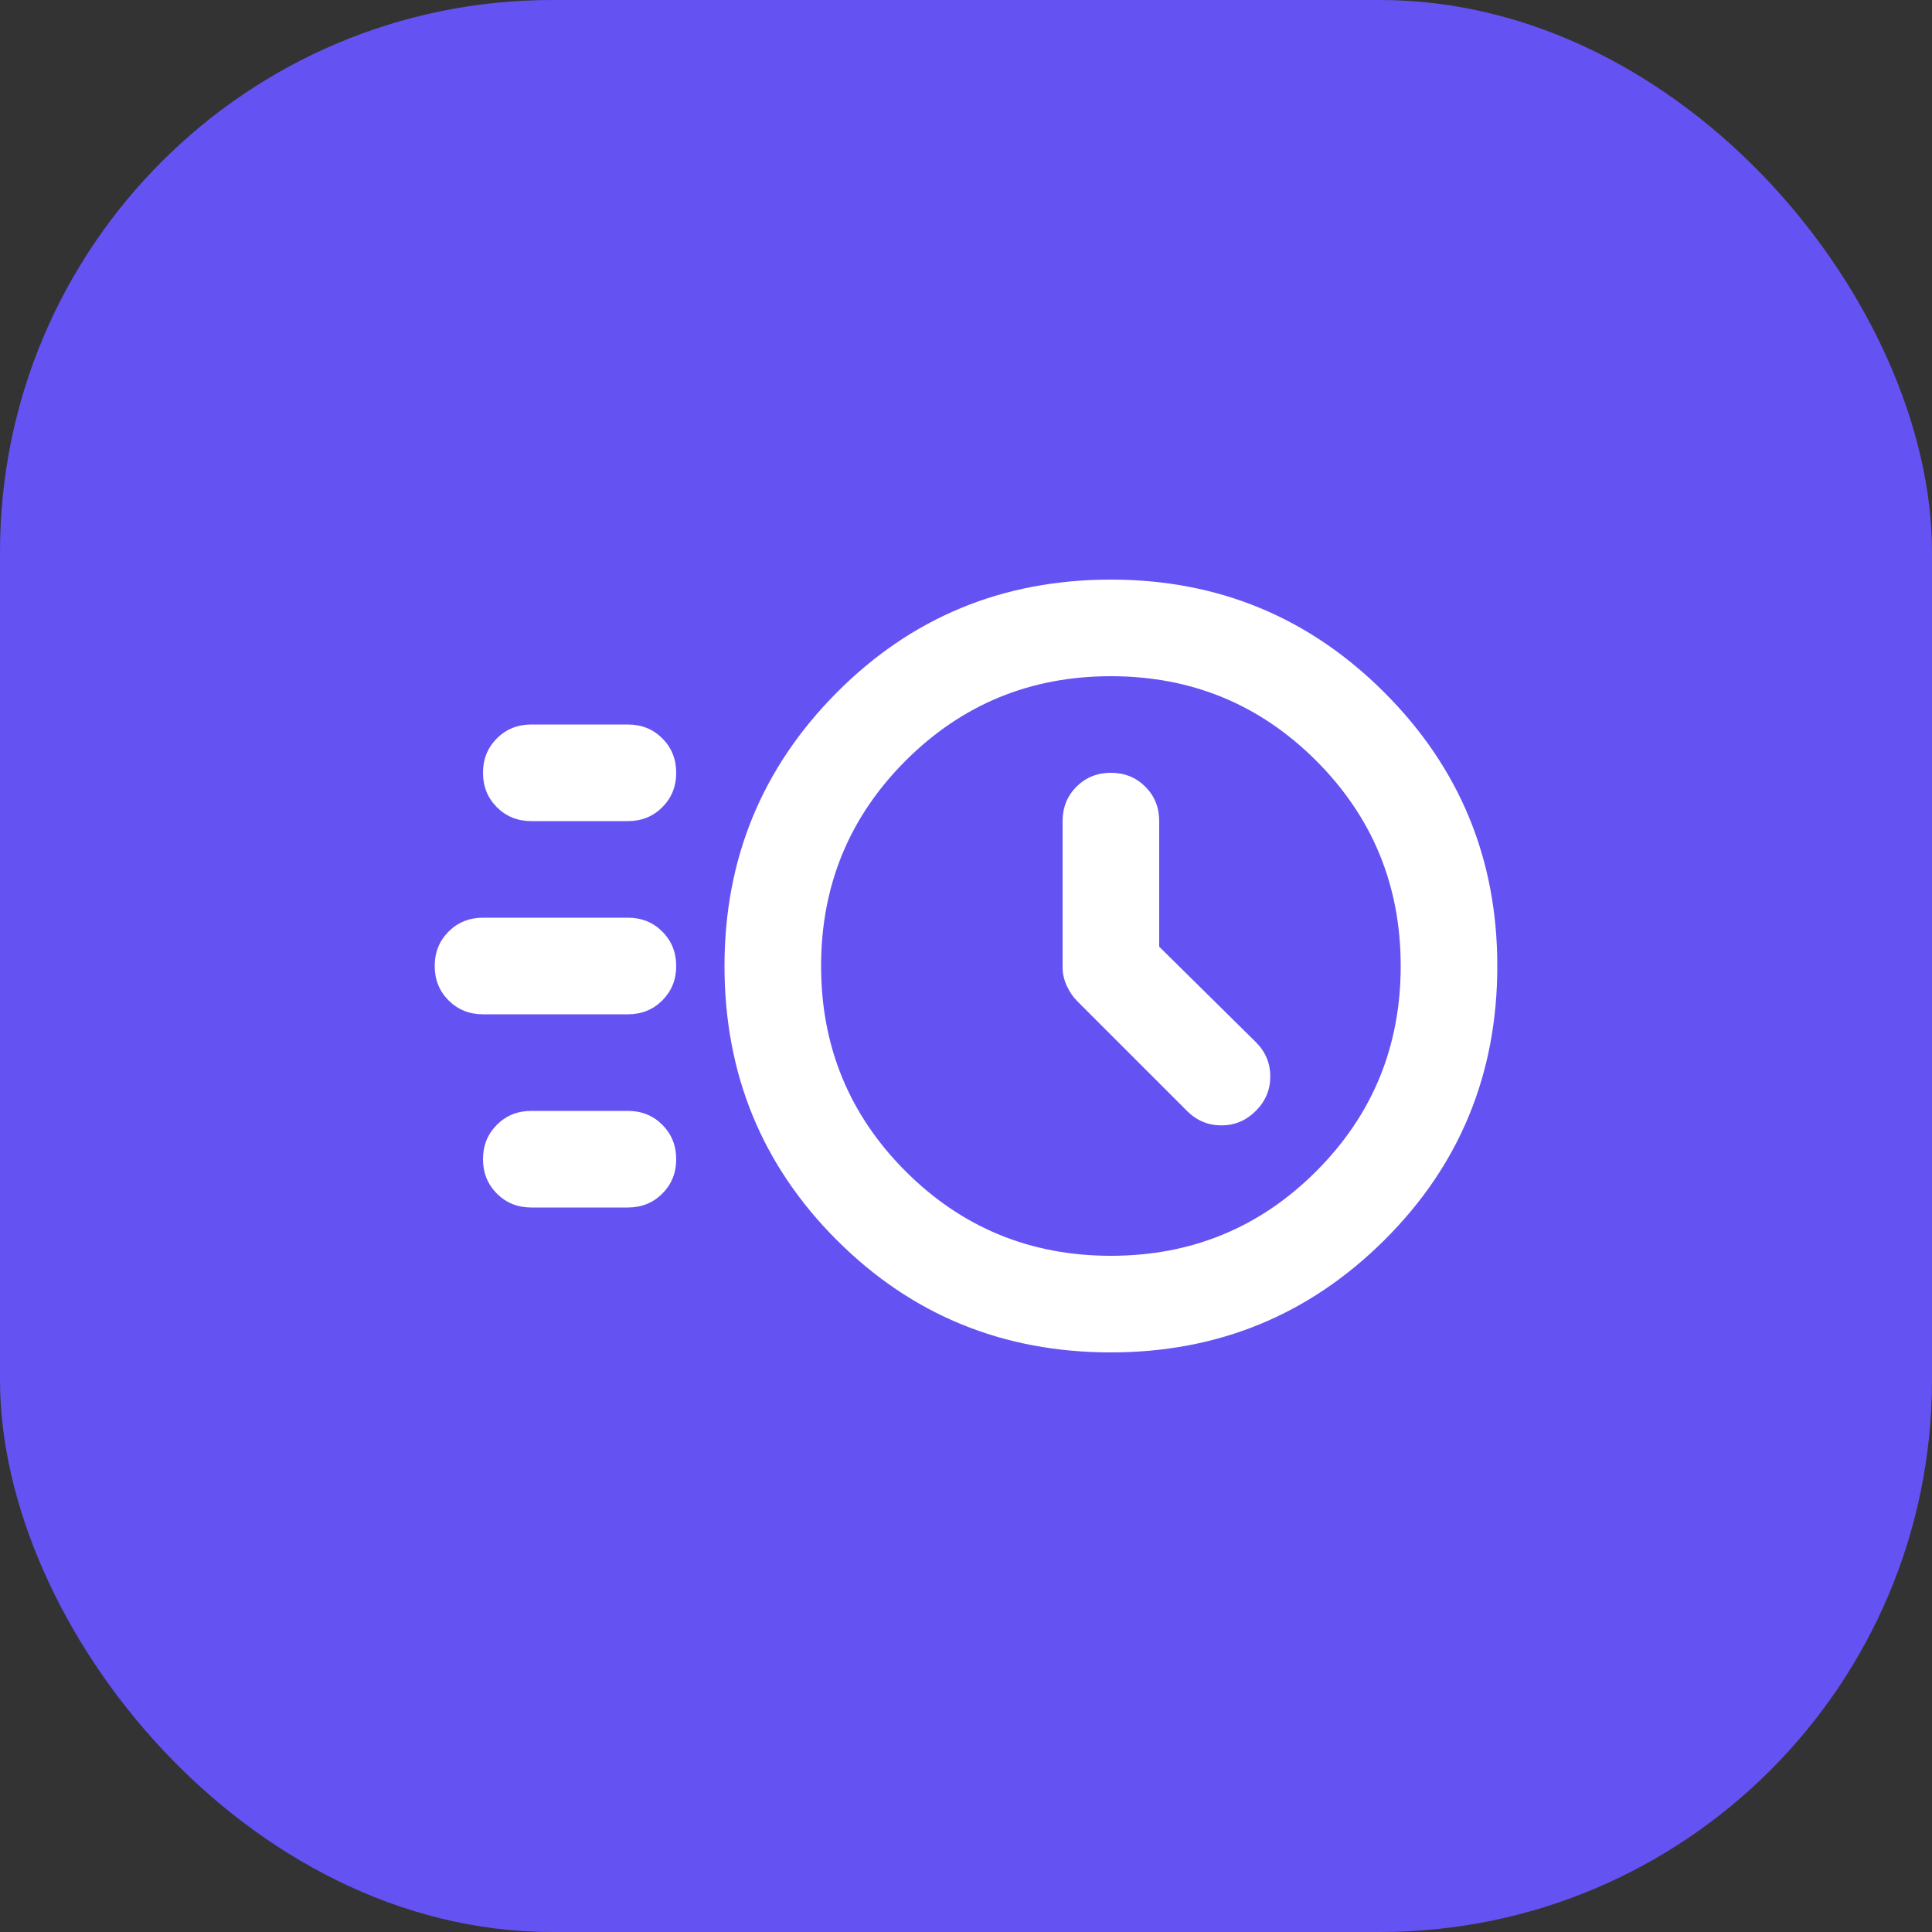 <svg width="70" height="70" viewBox="0 0 70 70" fill="none" xmlns="http://www.w3.org/2000/svg">
<rect x="0" y="0" width="70" height="70" fill="#333333" stroke="none"/>
<rect width="70" height="70" rx="20" fill="#6552F3"/>
<path d="M40.25 49C36.342 49 33.031 47.644 30.319 44.931C27.606 42.219 26.25 38.908 26.25 35C26.25 31.121 27.606 27.818 30.319 25.091C33.031 22.363 36.342 21 40.25 21C44.129 21 47.432 22.363 50.159 25.091C52.886 27.818 54.25 31.121 54.25 35C54.25 38.908 52.886 42.219 50.159 44.931C47.432 47.644 44.129 49 40.25 49ZM40.25 45.5C43.167 45.5 45.646 44.479 47.688 42.438C49.729 40.396 50.75 37.917 50.75 35C50.75 32.083 49.729 29.604 47.688 27.562C45.646 25.521 43.167 24.5 40.25 24.5C37.333 24.5 34.854 25.521 32.812 27.562C30.771 29.604 29.75 32.083 29.75 35C29.75 37.917 30.771 40.396 32.812 42.438C34.854 44.479 37.333 45.5 40.25 45.5ZM42 34.3V29.75C42 29.254 41.832 28.838 41.497 28.503C41.161 28.168 40.746 28 40.25 28C39.754 28 39.339 28.168 39.003 28.503C38.668 28.838 38.5 29.254 38.5 29.75V35.044C38.5 35.277 38.551 35.503 38.653 35.722C38.755 35.941 38.879 36.123 39.025 36.269L43.006 40.25C43.356 40.6 43.772 40.775 44.253 40.775C44.734 40.775 45.15 40.6 45.5 40.25C45.85 39.9 46.025 39.484 46.025 39.003C46.025 38.522 45.85 38.106 45.5 37.756L42 34.3ZM19.25 29.75C18.754 29.75 18.338 29.582 18.003 29.247C17.668 28.912 17.5 28.496 17.5 28C17.5 27.504 17.668 27.088 18.003 26.753C18.338 26.418 18.754 26.25 19.25 26.25H22.75C23.246 26.25 23.662 26.418 23.997 26.753C24.332 27.088 24.5 27.504 24.5 28C24.5 28.496 24.332 28.912 23.997 29.247C23.662 29.582 23.246 29.75 22.75 29.75H19.25ZM17.5 36.75C17.004 36.75 16.588 36.582 16.253 36.247C15.918 35.911 15.75 35.496 15.75 35C15.75 34.504 15.918 34.089 16.253 33.753C16.588 33.418 17.004 33.25 17.5 33.25H22.75C23.246 33.25 23.662 33.418 23.997 33.753C24.332 34.089 24.5 34.504 24.5 35C24.5 35.496 24.332 35.911 23.997 36.247C23.662 36.582 23.246 36.75 22.75 36.75H17.5ZM19.25 43.75C18.754 43.75 18.338 43.582 18.003 43.247C17.668 42.911 17.5 42.496 17.5 42C17.5 41.504 17.668 41.089 18.003 40.753C18.338 40.418 18.754 40.25 19.25 40.25H22.75C23.246 40.25 23.662 40.418 23.997 40.753C24.332 41.089 24.5 41.504 24.5 42C24.5 42.496 24.332 42.911 23.997 43.247C23.662 43.582 23.246 43.75 22.75 43.75H19.25Z" fill="white"/>
</svg>
